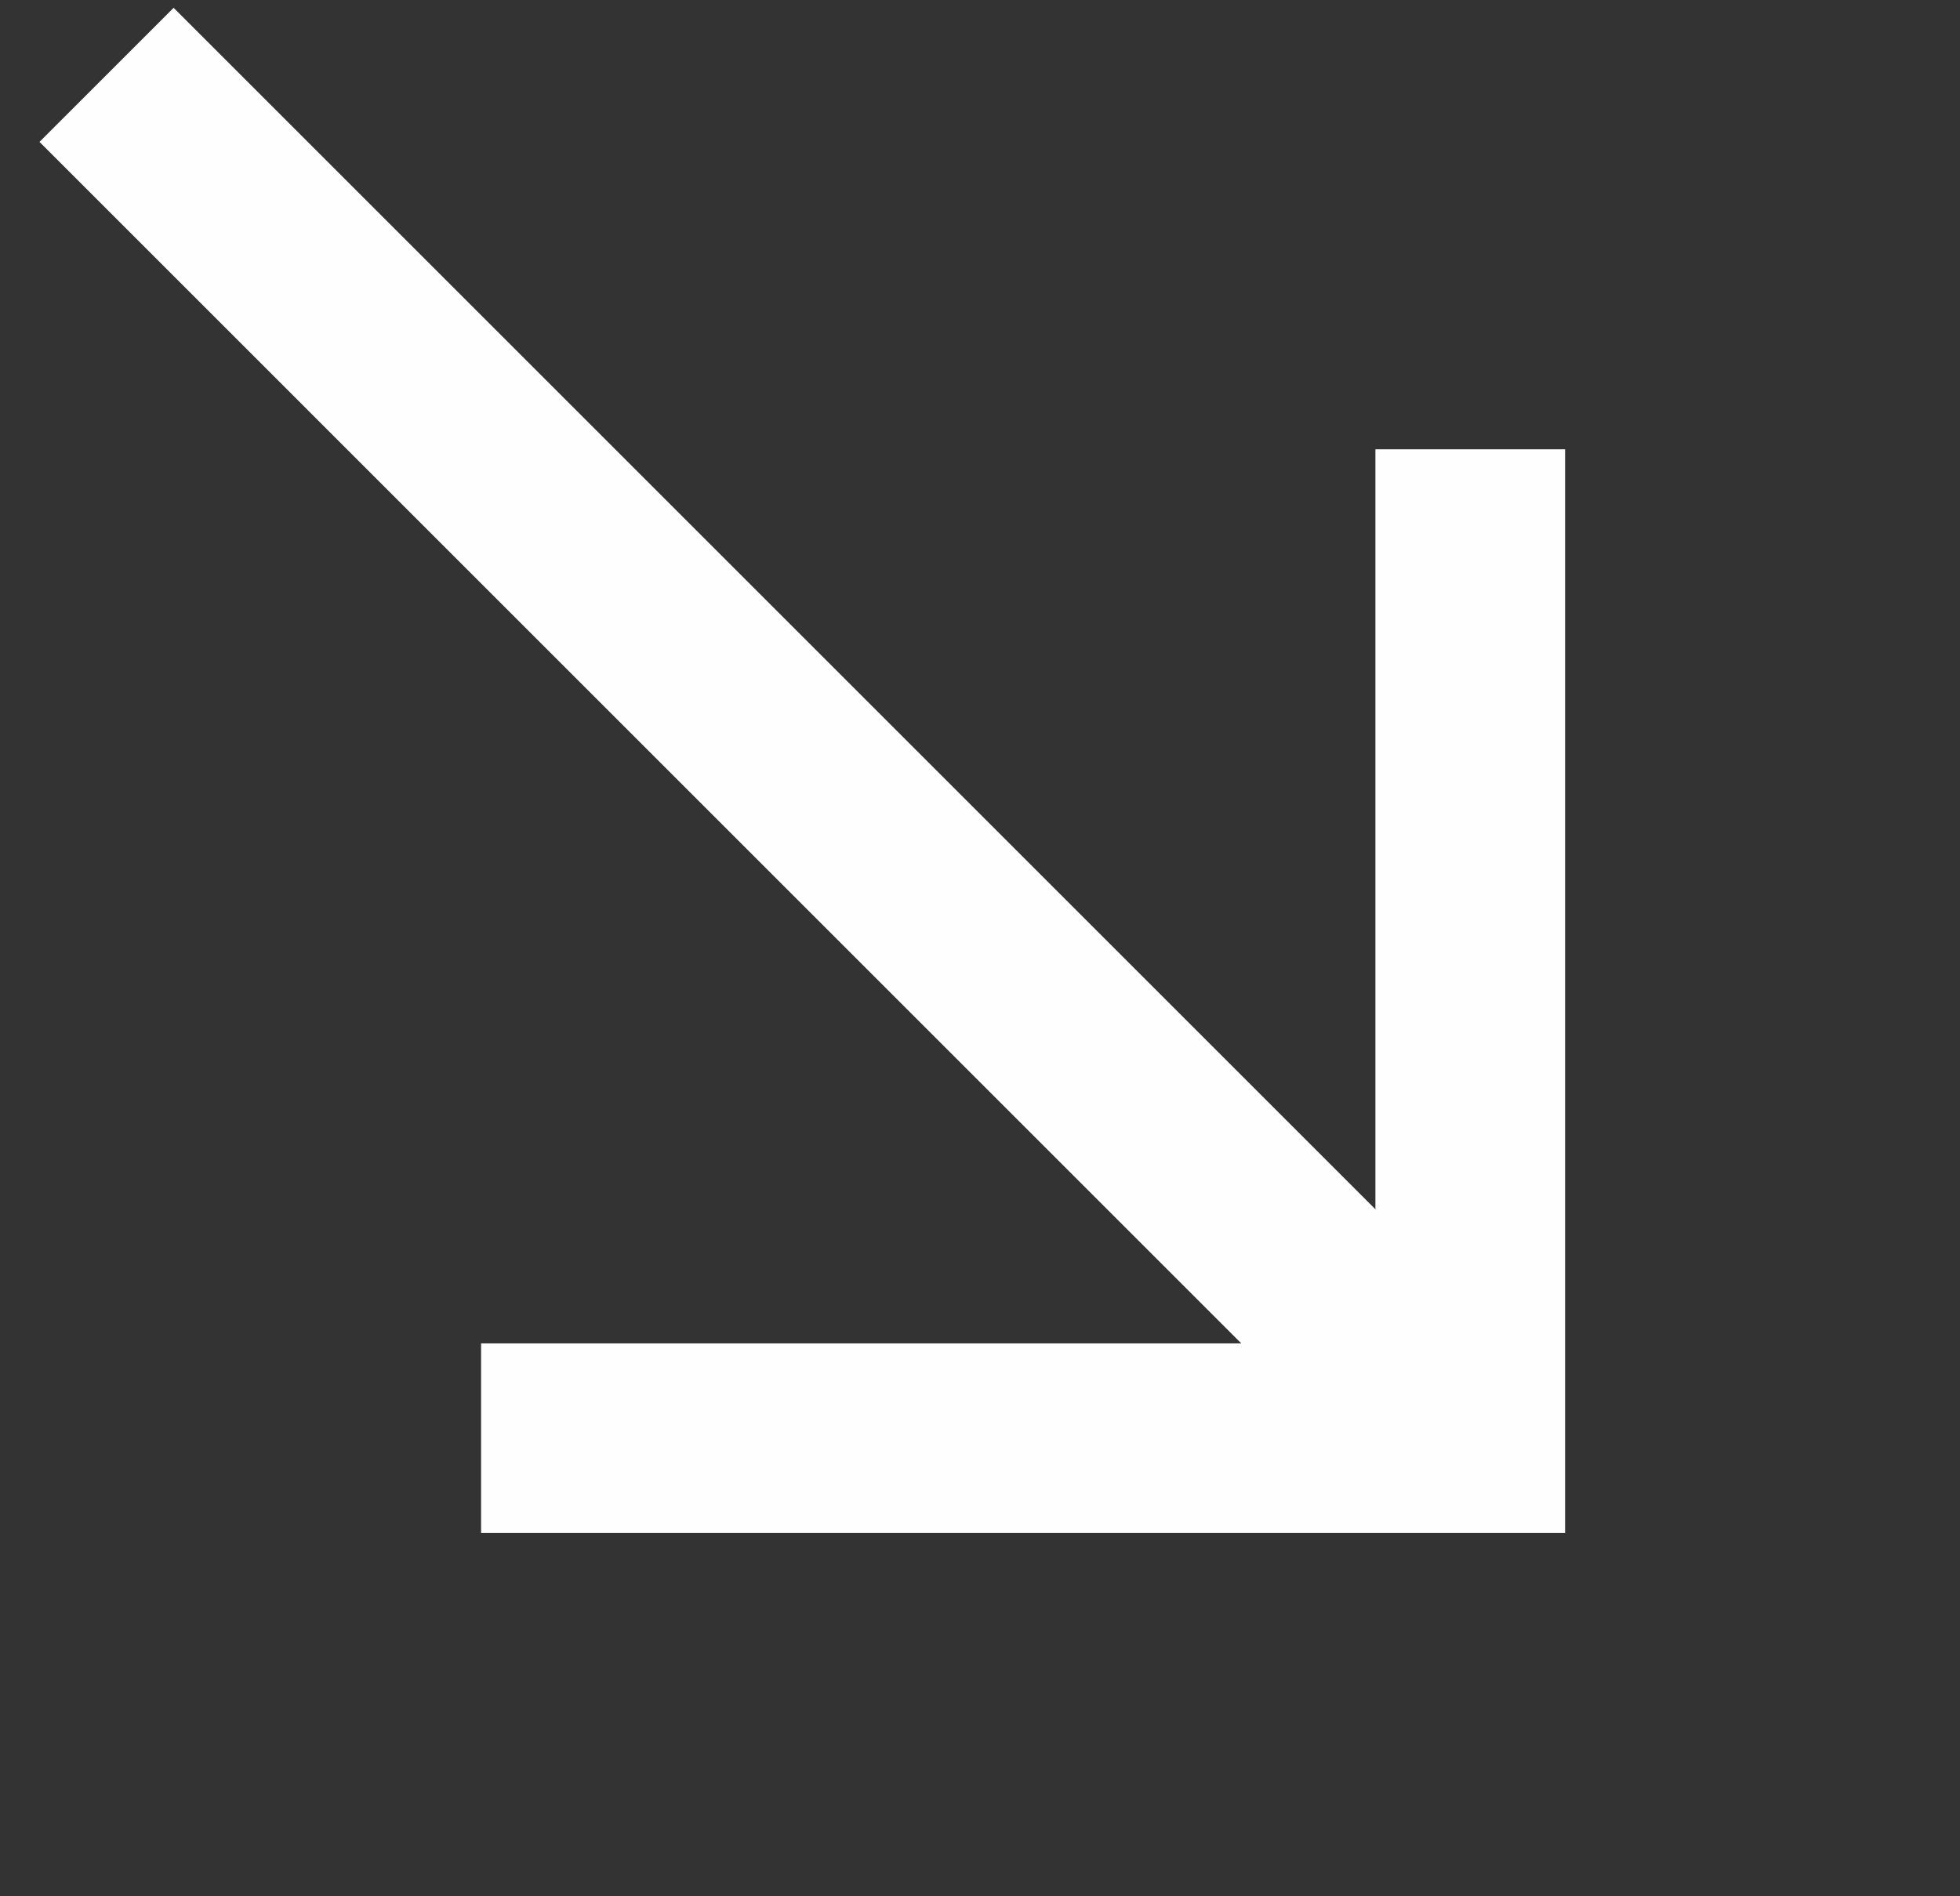 <svg width="31" height="30" viewBox="0 0 31 30" fill="none" xmlns="http://www.w3.org/2000/svg">
<rect x="0" y="0" width="31" height="30" fill="#333333" stroke="none"/>
<path d="M21.838 21.337L2.746 2.245" stroke="#FEFEFE" stroke-width="3" stroke-linecap="square"/>
<path d="M9.109 22.753H23.254V8.608" stroke="#FEFEFE" stroke-width="3" stroke-linecap="square"/>
</svg>
